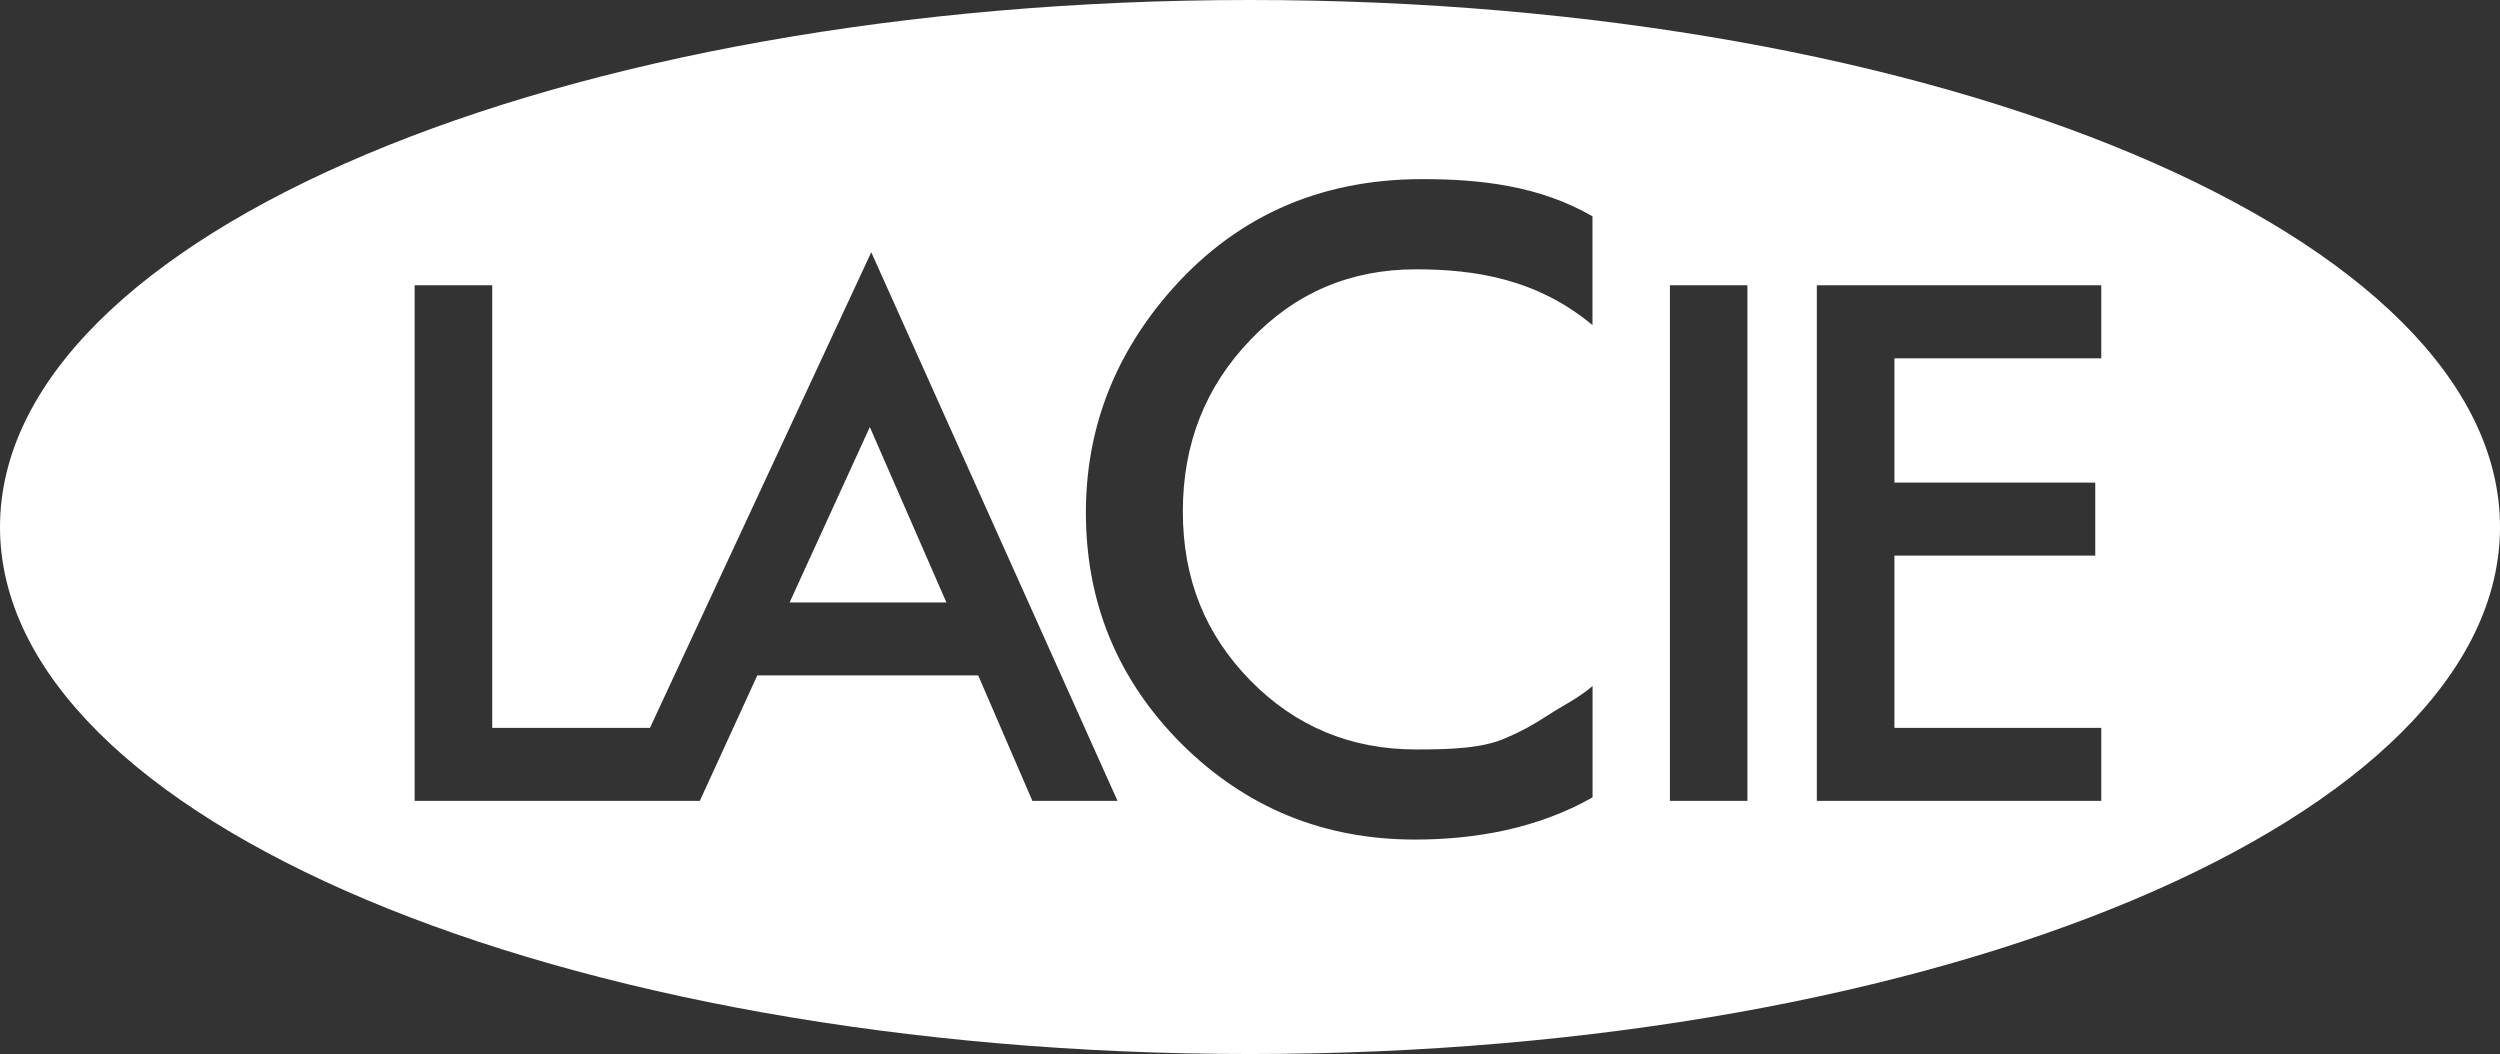 <?xml version="1.0" encoding="UTF-8"?>
<svg id="b" data-name="Layer 2" xmlns="http://www.w3.org/2000/svg" viewBox="0 0 295.75 124.69">
  <rect x="0" y="0" width="295.75" height="124.69" fill="#333333" stroke="none"/>
  <defs>
    <style>
      .e {
        fill: #fff;
      }
    </style>
  </defs>
  <g id="c" data-name="b">
    <g id="d" data-name="c">
      <g>
        <polygon class="e" points="93.41 71.27 93.42 71.27 111.96 71.27 102.9 50.52 93.41 71.27"/>
        <path class="e" d="M147.87,0C66.21,0,0,27.92,0,62.35s66.21,62.34,147.87,62.34,147.88-27.9,147.88-62.34S229.54,0,147.87,0ZM122.13,94.74l-6.41-14.84h-26.13l-6.8,14.84h-33.74v-60.99h9.18v52.36h18.66l26.18-56.27,29.13,64.9h-10.07ZM188.4,94.33c-6.5,3.69-13.87,4.99-21.02,4.99-10.77,0-19.95-3.75-27.55-11.27-7.58-7.57-11.37-16.71-11.37-27.41,0-9.59,3.17-18.14,9.52-25.65,7.8-9.2,17.9-13.8,30.27-13.8,6.77,0,13.84.75,20.14,4.4v12.87c-6.57-5.47-13.89-6.6-20.91-6.6-7.73,0-14.25,2.78-19.55,8.34-5.33,5.53-8,12.3-8,20.3s2.66,14.57,8,20.01c5.33,5.43,11.86,8.15,19.6,8.15,3.99,0,7.93-.11,10.73-1.41,1.56-.65,3.17-1.53,4.85-2.63,1.67-1.11,3.44-1.9,5.29-3.46v13.17ZM206.72,94.74h-9.17v-60.99h9.17v60.99ZM248.58,94.74h-33.65v-60.99h33.65v8.64h-24.47v14.7h23.76v8.64h-23.76v20.38h24.47v8.63Z"/>
      </g>
    </g>
  </g>
</svg>